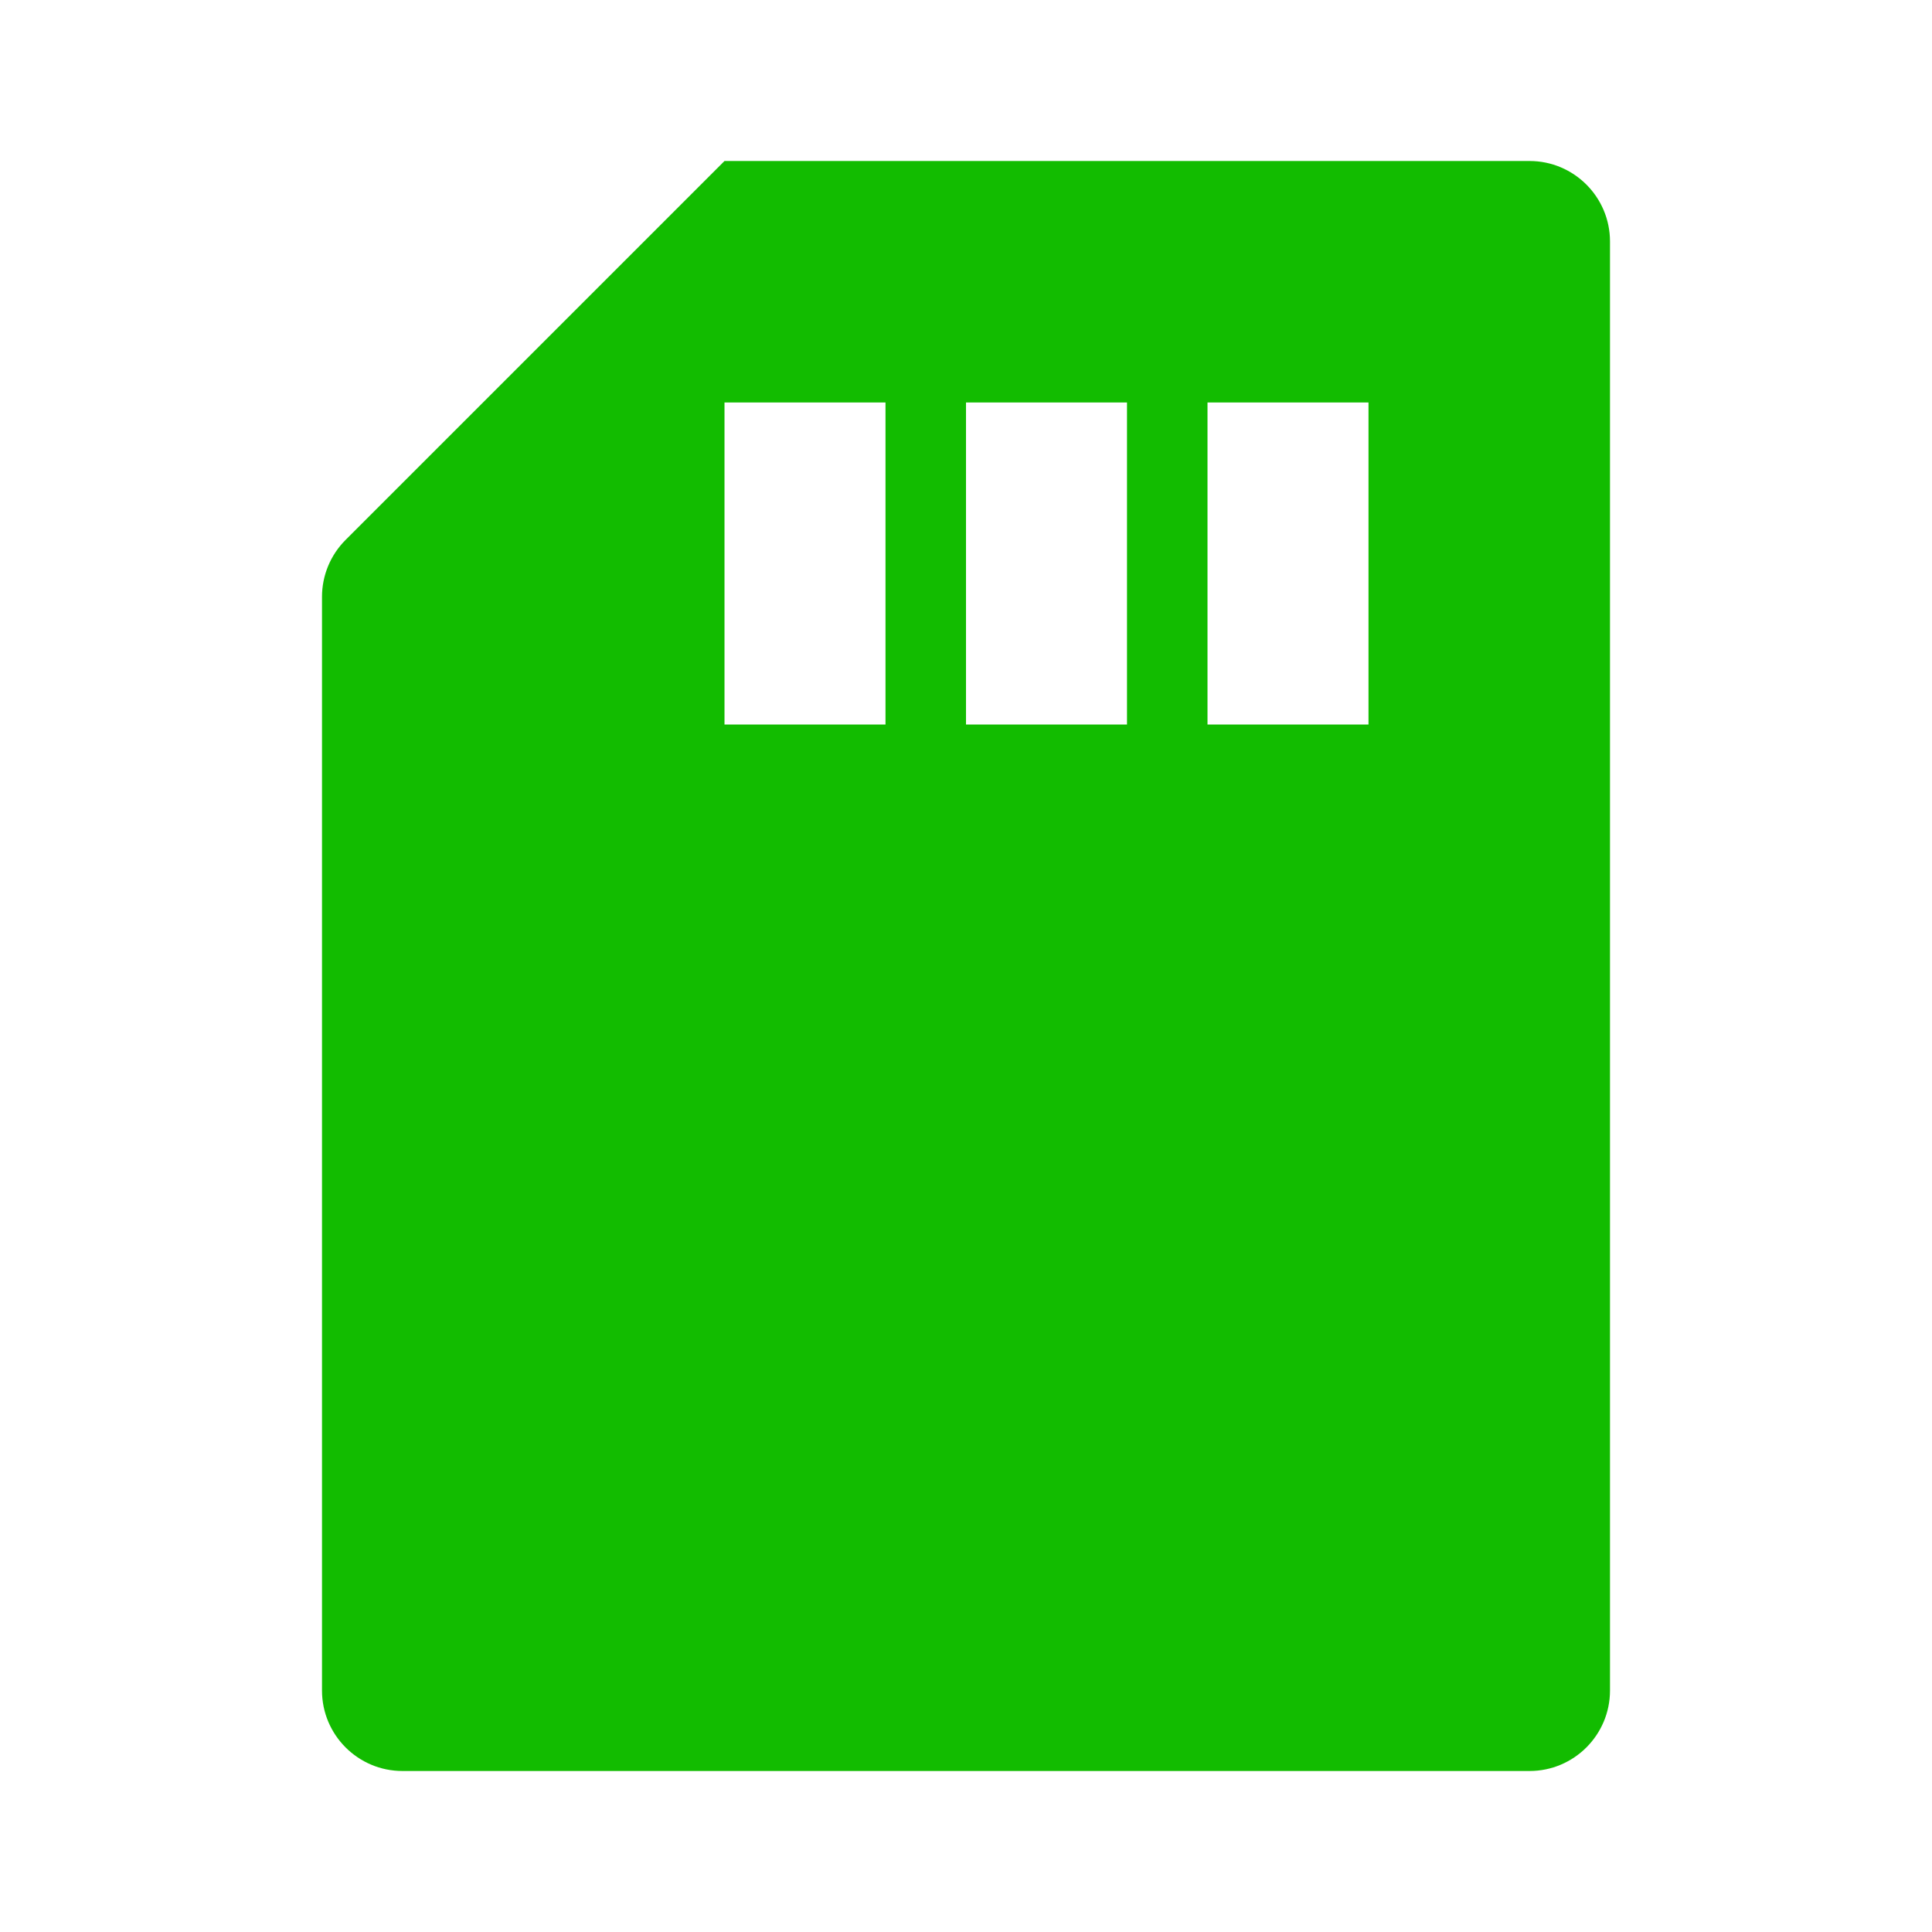 <svg xmlns="http://www.w3.org/2000/svg" viewBox="0 0 24 24" fill="rgba(18,188,0,1)"><path d="M4.293 6.707L9 2H19C19.552 2 20 2.448 20 3V21C20 21.552 19.552 22 19 22H5C4.448 22 4 21.552 4 21V7.414C4 7.149 4.105 6.895 4.293 6.707ZM15 5V9H17V5H15ZM12 5V9H14V5H12ZM9 5V9H11V5H9Z"></path></svg>
